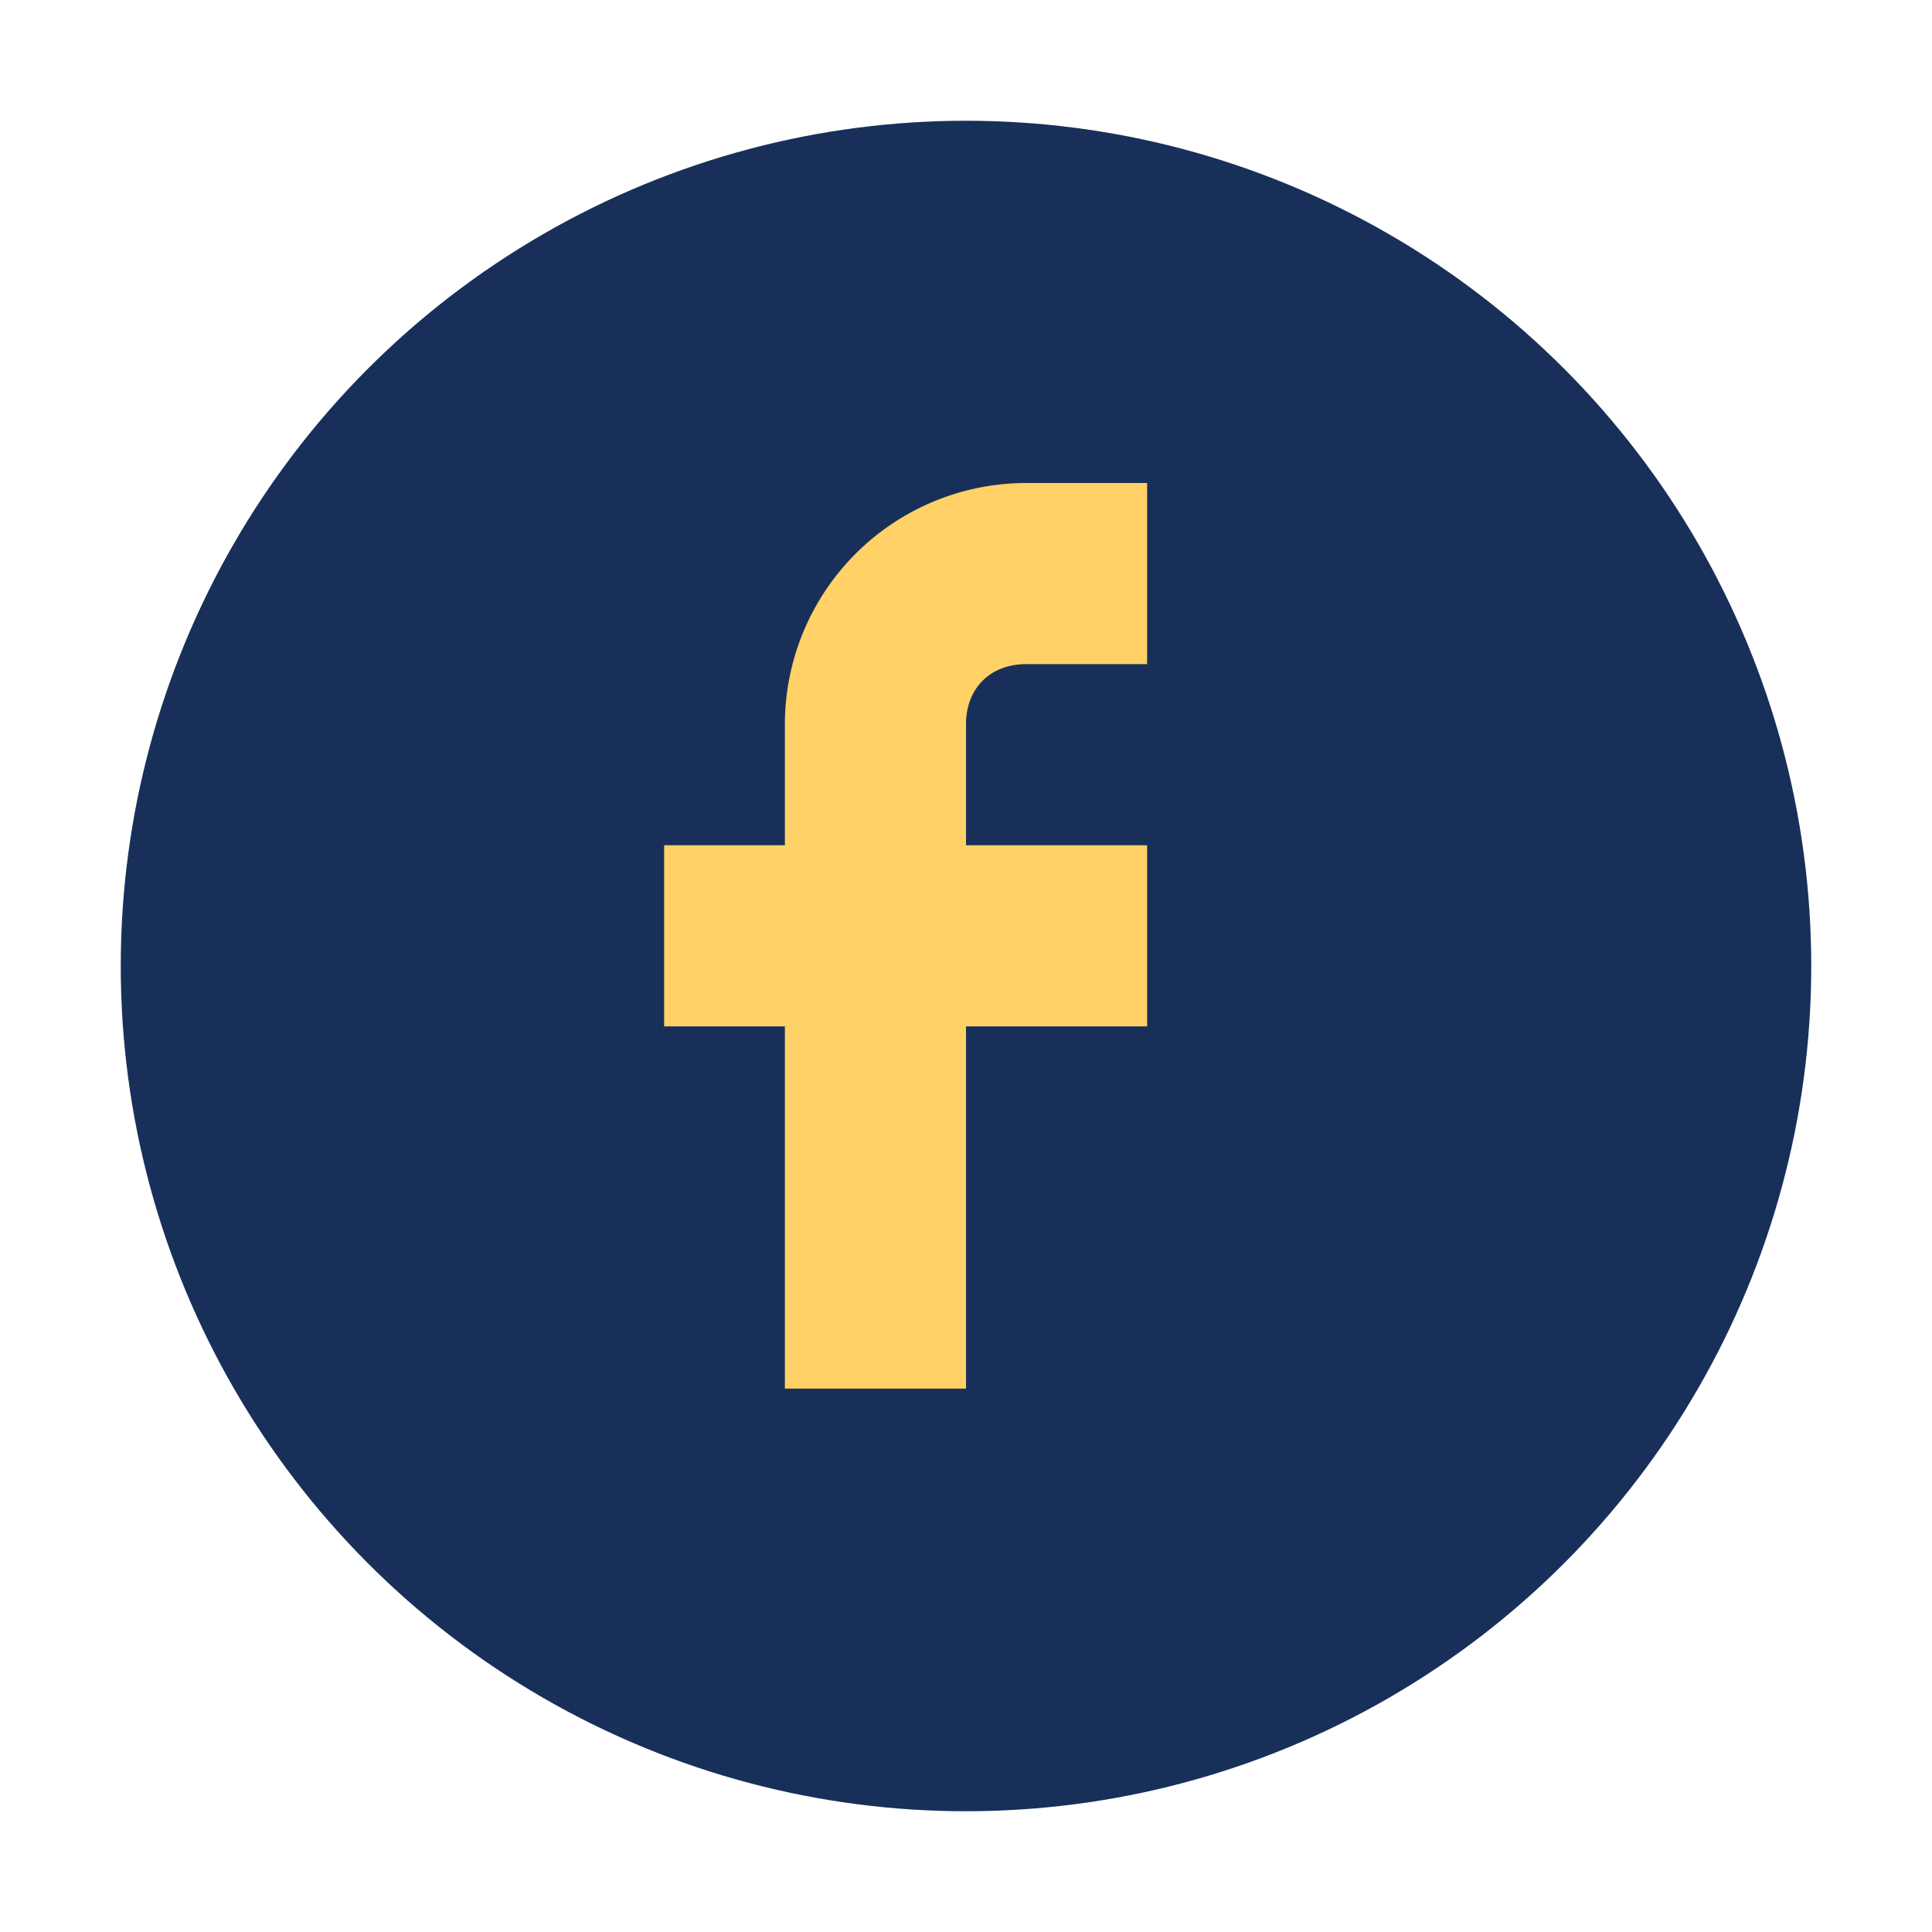 <?xml version="1.0" encoding="UTF-8"?>
<svg xmlns="http://www.w3.org/2000/svg" width="32" height="32" viewBox="0 0 32 32"><circle cx="16" cy="16" r="14" fill="#183059"/><path d="M19 11h-2c-.6 0-1 .4-1 1v2h3v3h-3v6h-3v-6h-2v-3h2v-2a4 4 0 0 1 4-4h2z" fill="#FFD166"/></svg>